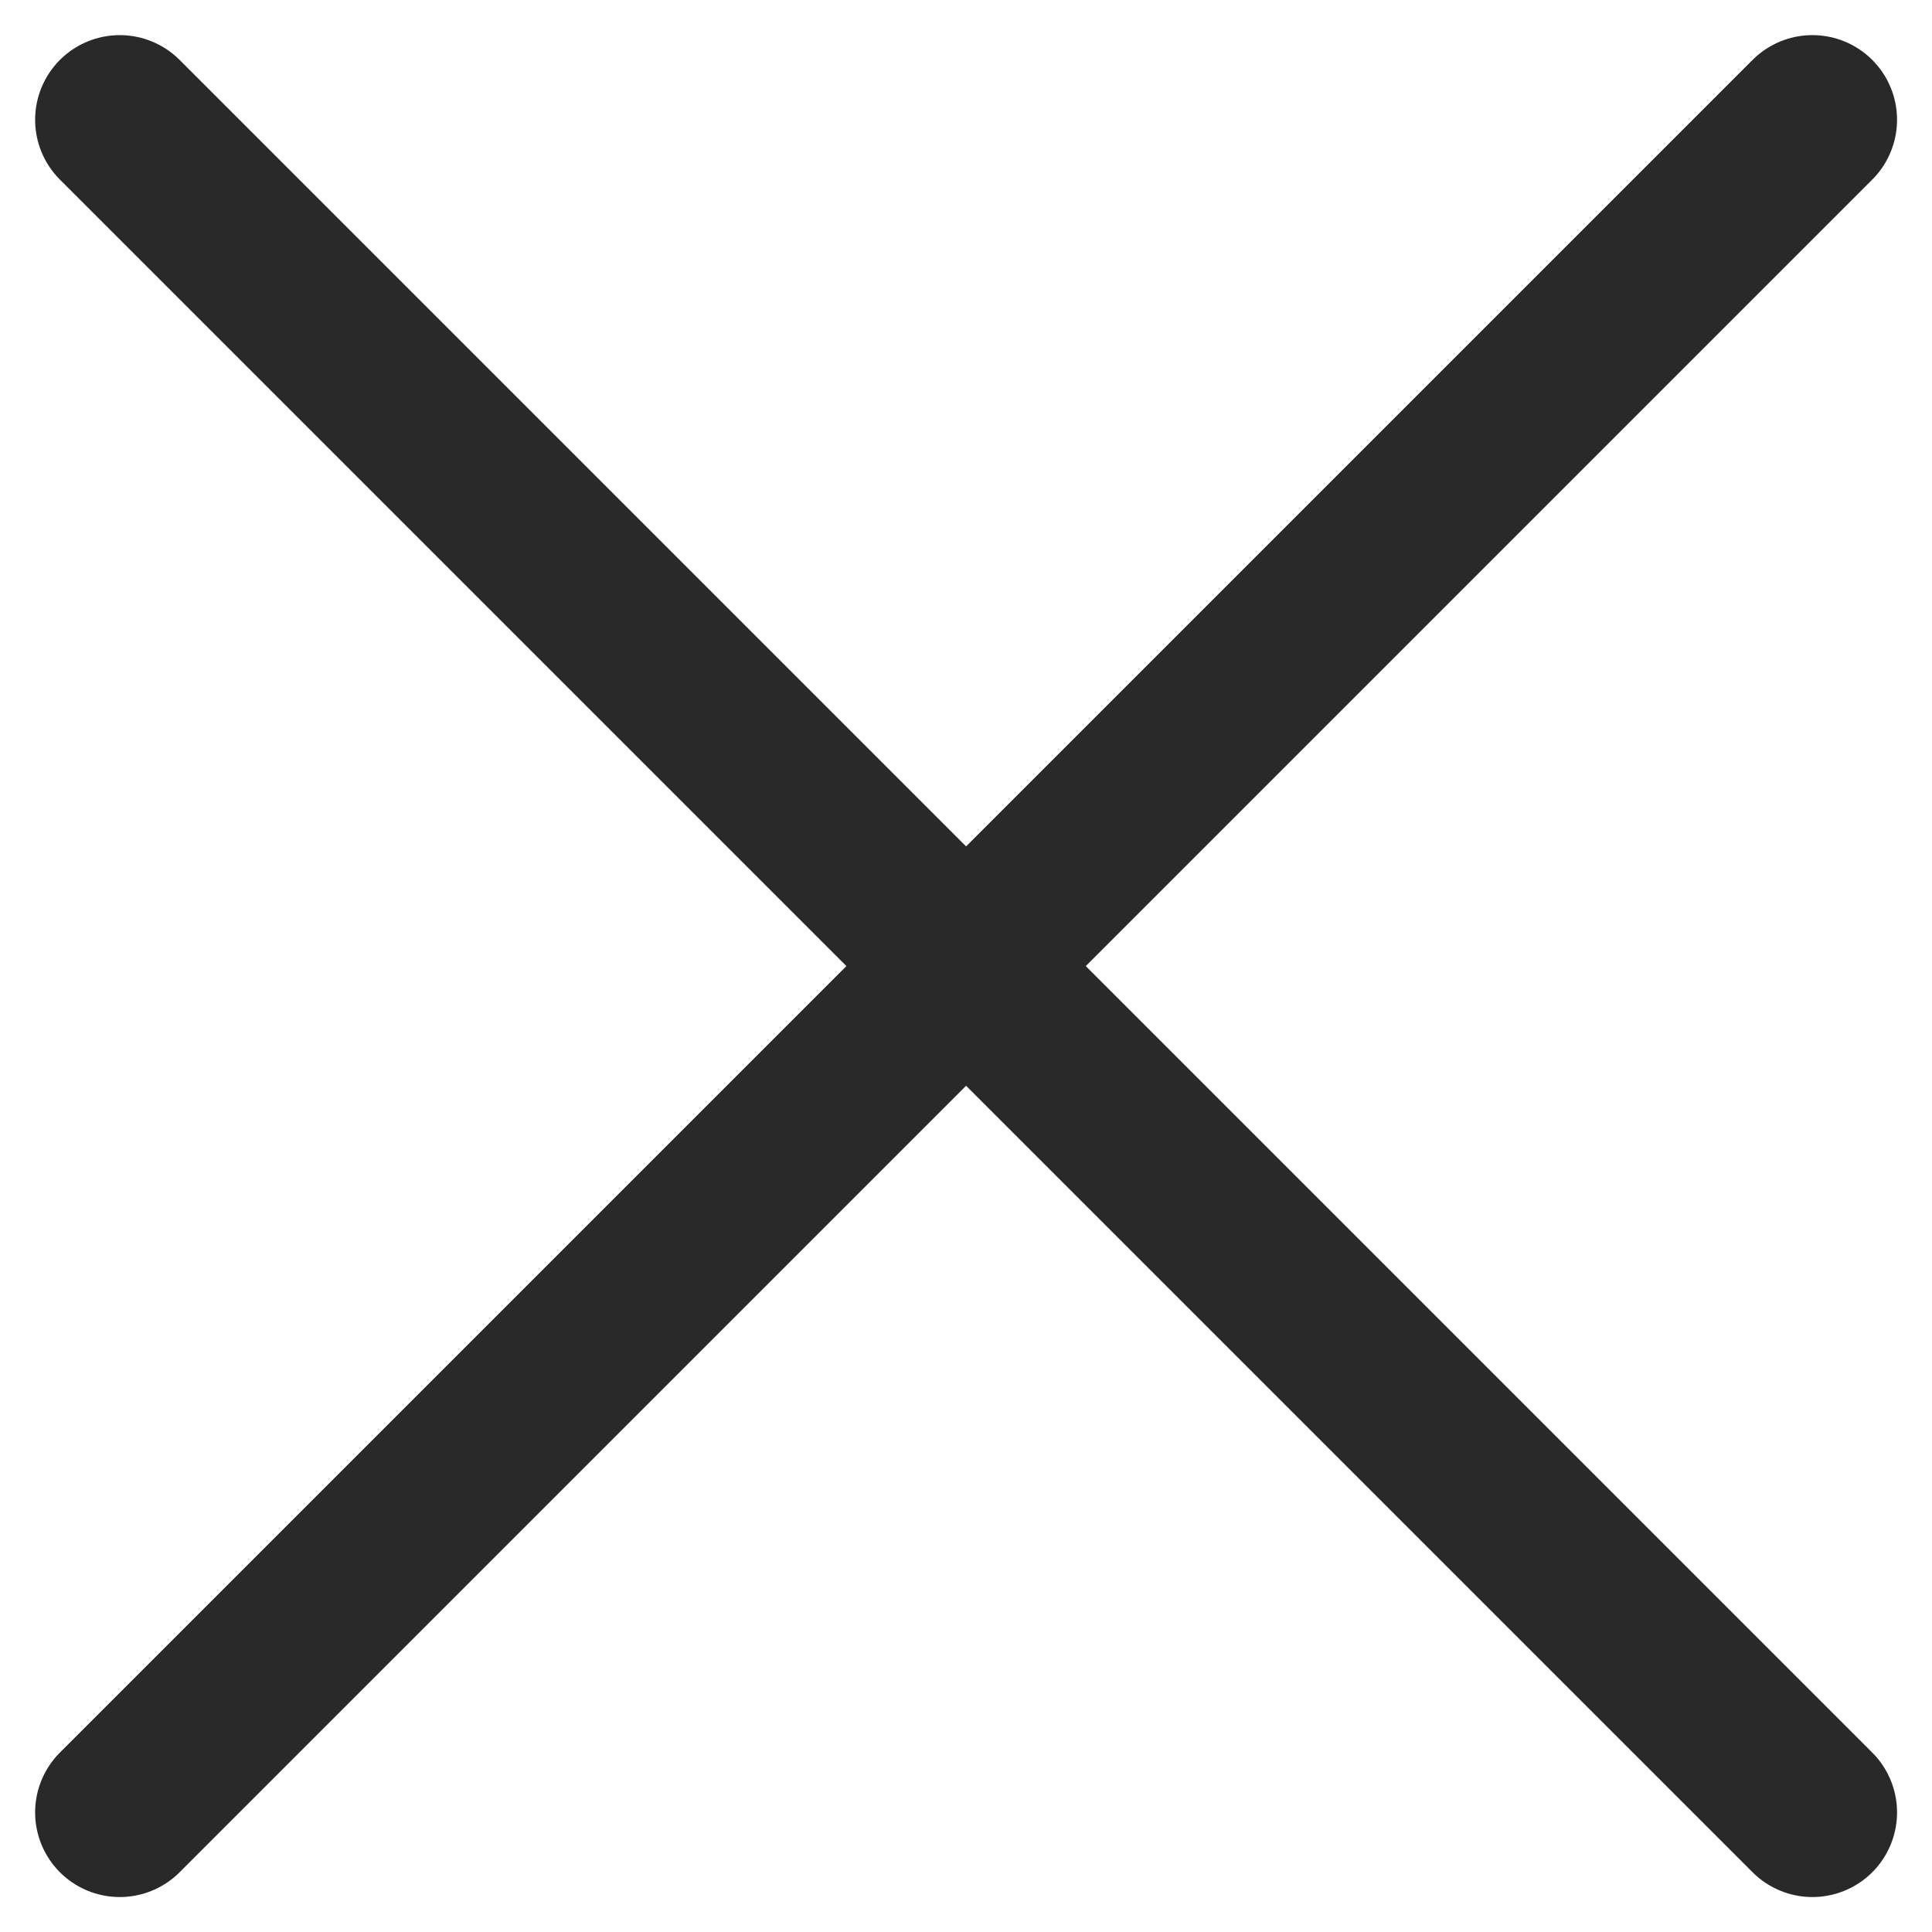<svg xmlns="http://www.w3.org/2000/svg" width="22.828" height="22.828" viewBox="0 0 22.828 22.828">
  <g id="그룹_821" data-name="그룹 821" transform="translate(-3840.22 -1806.22)">
    <line id="선_1" data-name="선 1" x2="20" y2="20" transform="translate(3841.635 1807.635)" fill="none" stroke="#292929" stroke-linecap="round" stroke-width="2"/>
    <line id="선_2" data-name="선 2" x1="20" y2="20" transform="translate(3841.635 1807.635)" fill="none" stroke="#292929" stroke-linecap="round" stroke-width="2"/>
  </g>
</svg>

